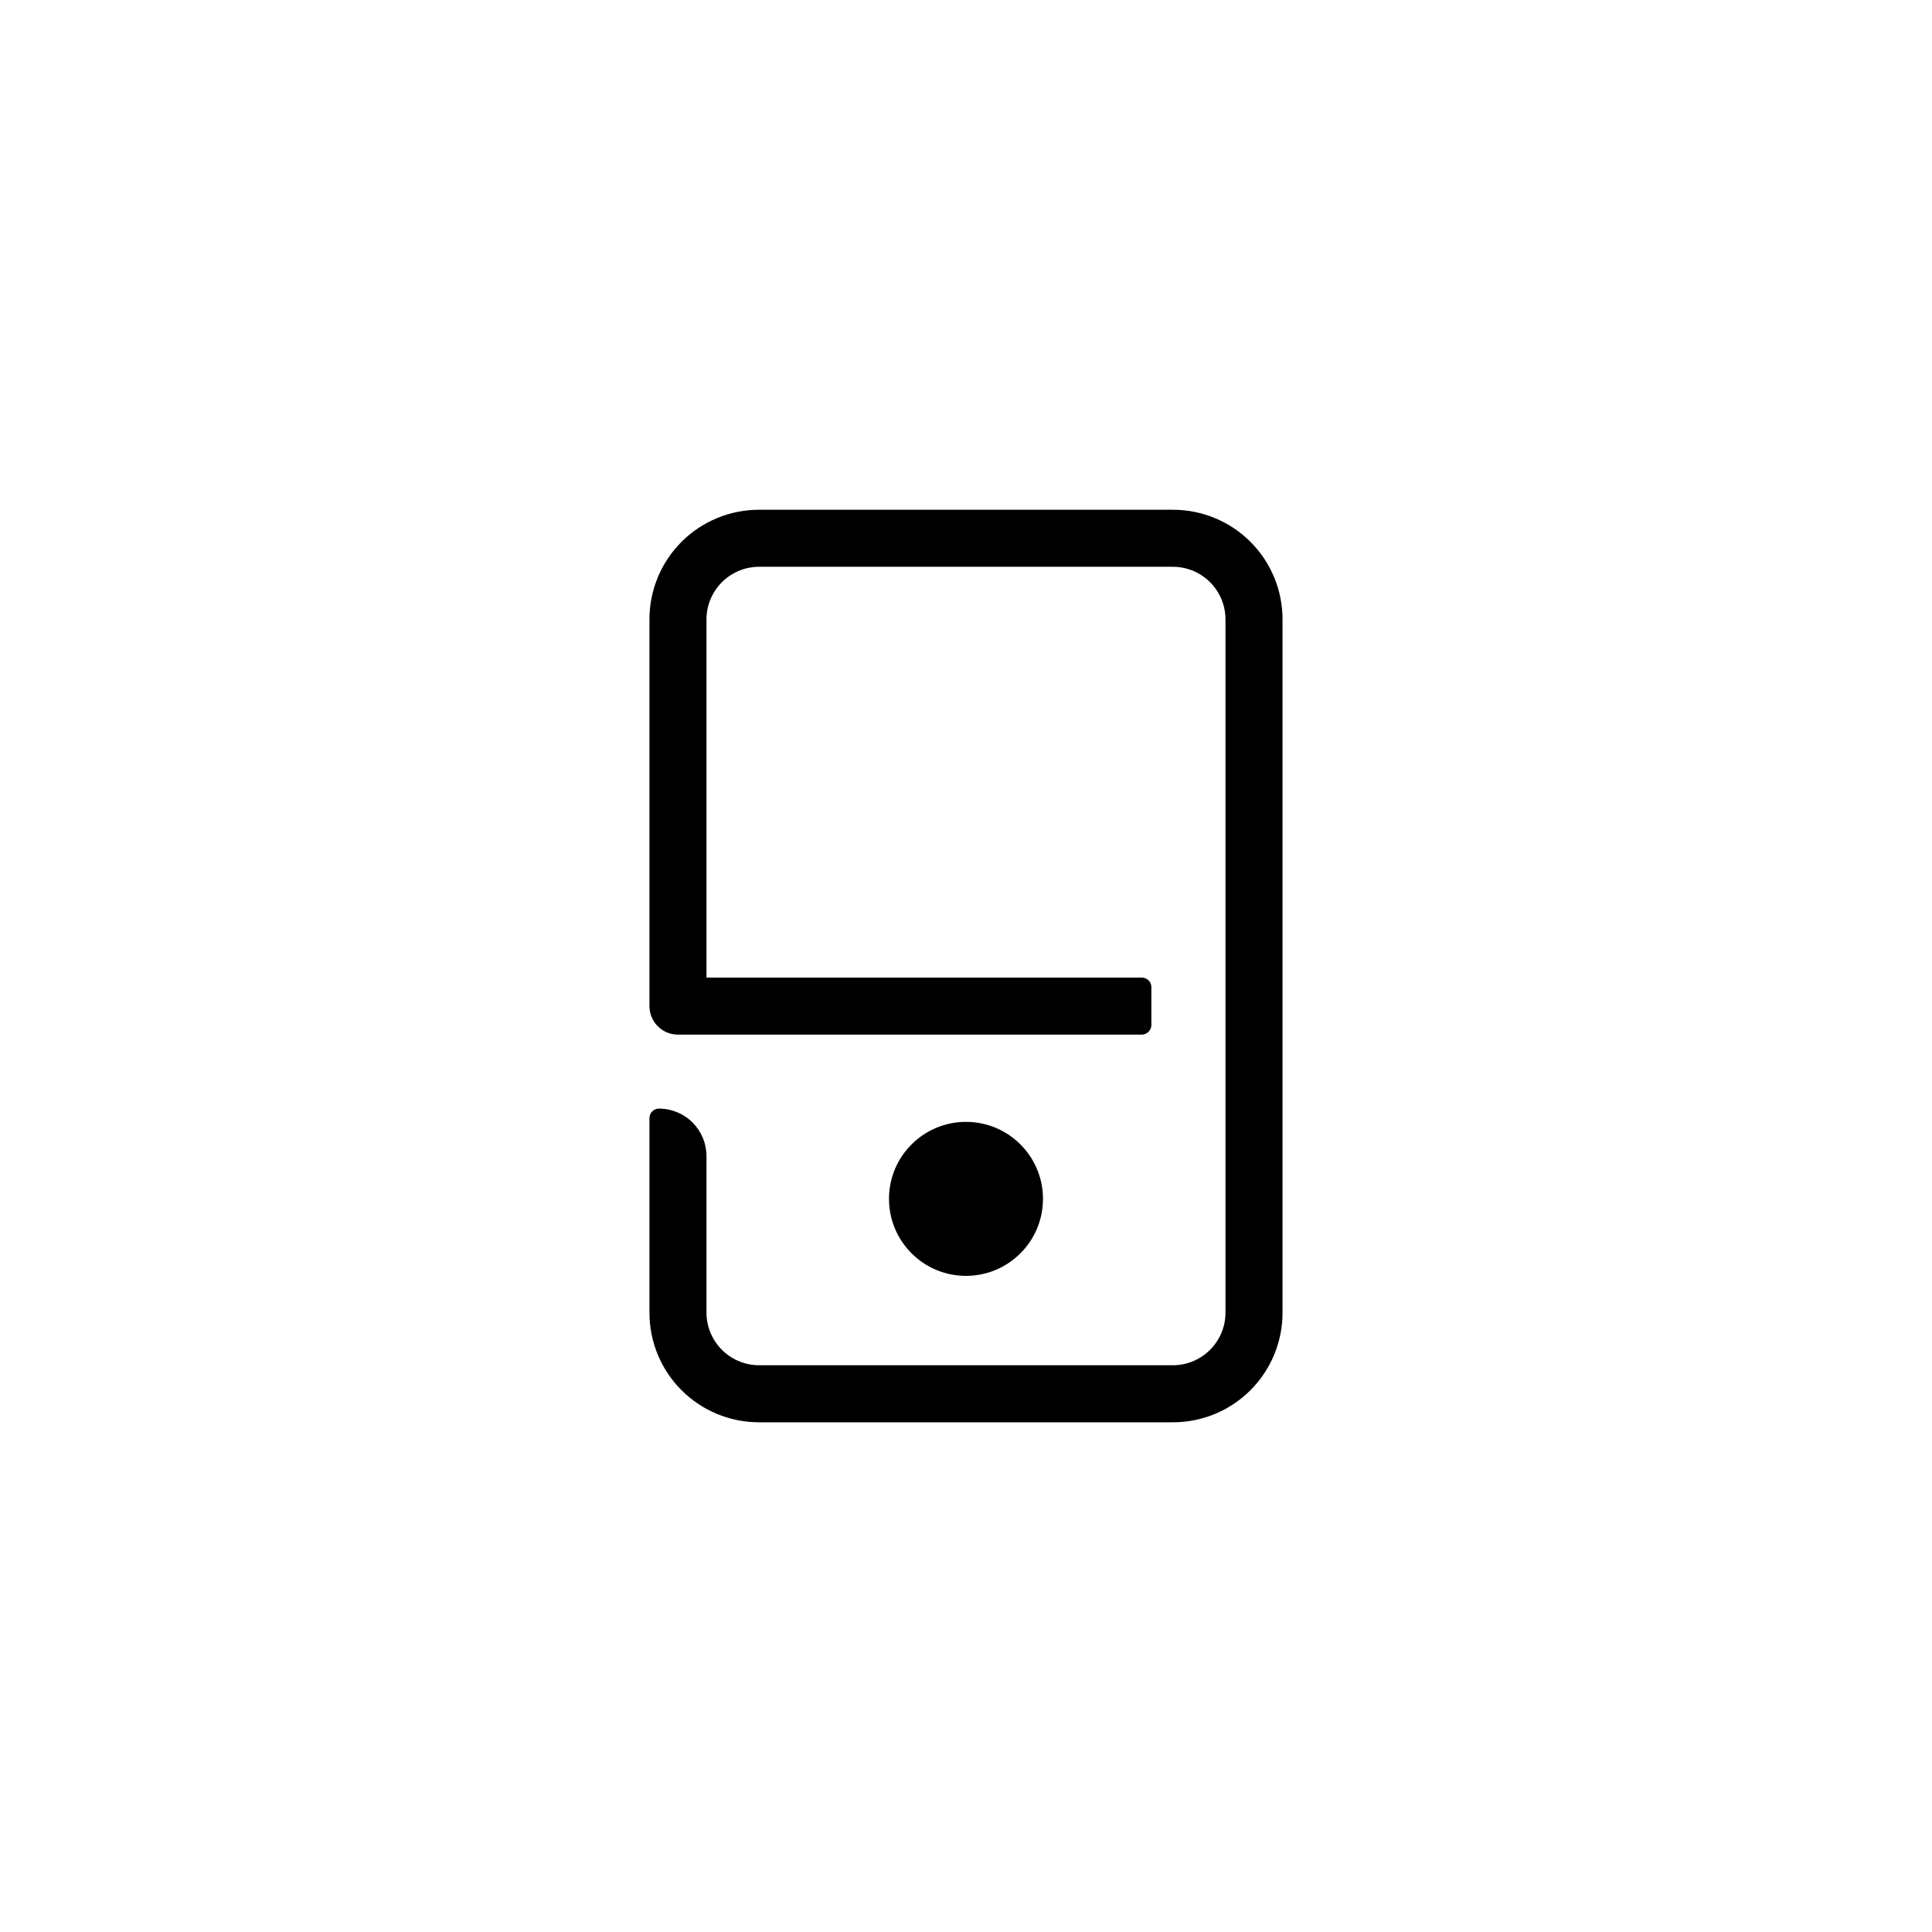 <?xml version="1.0" encoding="UTF-8"?>
<!-- Uploaded to: ICON Repo, www.svgrepo.com, Generator: ICON Repo Mixer Tools -->
<svg fill="#000000" width="800px" height="800px" version="1.1" viewBox="144 144 512 512" xmlns="http://www.w3.org/2000/svg">
 <g>
  <path d="m446.6 418.19h-122.93c-4.176 0-7.559-3.387-7.559-7.559v-102.52c0-7.699 3.059-15.078 8.5-20.523 5.441-5.441 12.824-8.496 20.52-8.496h109.73c7.695 0 15.078 3.055 20.52 8.496 5.441 5.445 8.5 12.824 8.5 20.523v183.79c0 7.695-3.059 15.078-8.5 20.52-5.441 5.441-12.824 8.5-20.52 8.5h-109.73c-7.695 0-15.078-3.059-20.52-8.5-5.441-5.441-8.5-12.824-8.5-20.52v-51.59c0-1.395 1.129-2.519 2.519-2.519 3.34 0 6.543 1.324 8.906 3.688 2.363 2.363 3.688 5.566 3.688 8.906v41.363c-0.023 3.711 1.426 7.277 4.035 9.914 2.609 2.641 6.16 4.129 9.871 4.141h109.73c7.668-0.027 13.879-6.234 13.906-13.902v-183.79c-0.027-7.672-6.238-13.879-13.906-13.906h-109.73c-7.668 0.027-13.875 6.234-13.906 13.906v94.965h115.38c0.668 0 1.309 0.266 1.781 0.738 0.473 0.473 0.738 1.113 0.738 1.781v10.078c-0.027 1.379-1.141 2.492-2.519 2.519z"/>
  <path d="m420.4 461.71c0 11.27-9.137 20.406-20.402 20.406-11.27 0-20.406-9.137-20.406-20.406 0-11.27 9.137-20.402 20.406-20.402 11.266 0 20.402 9.133 20.402 20.402"/>
 </g>
</svg>
